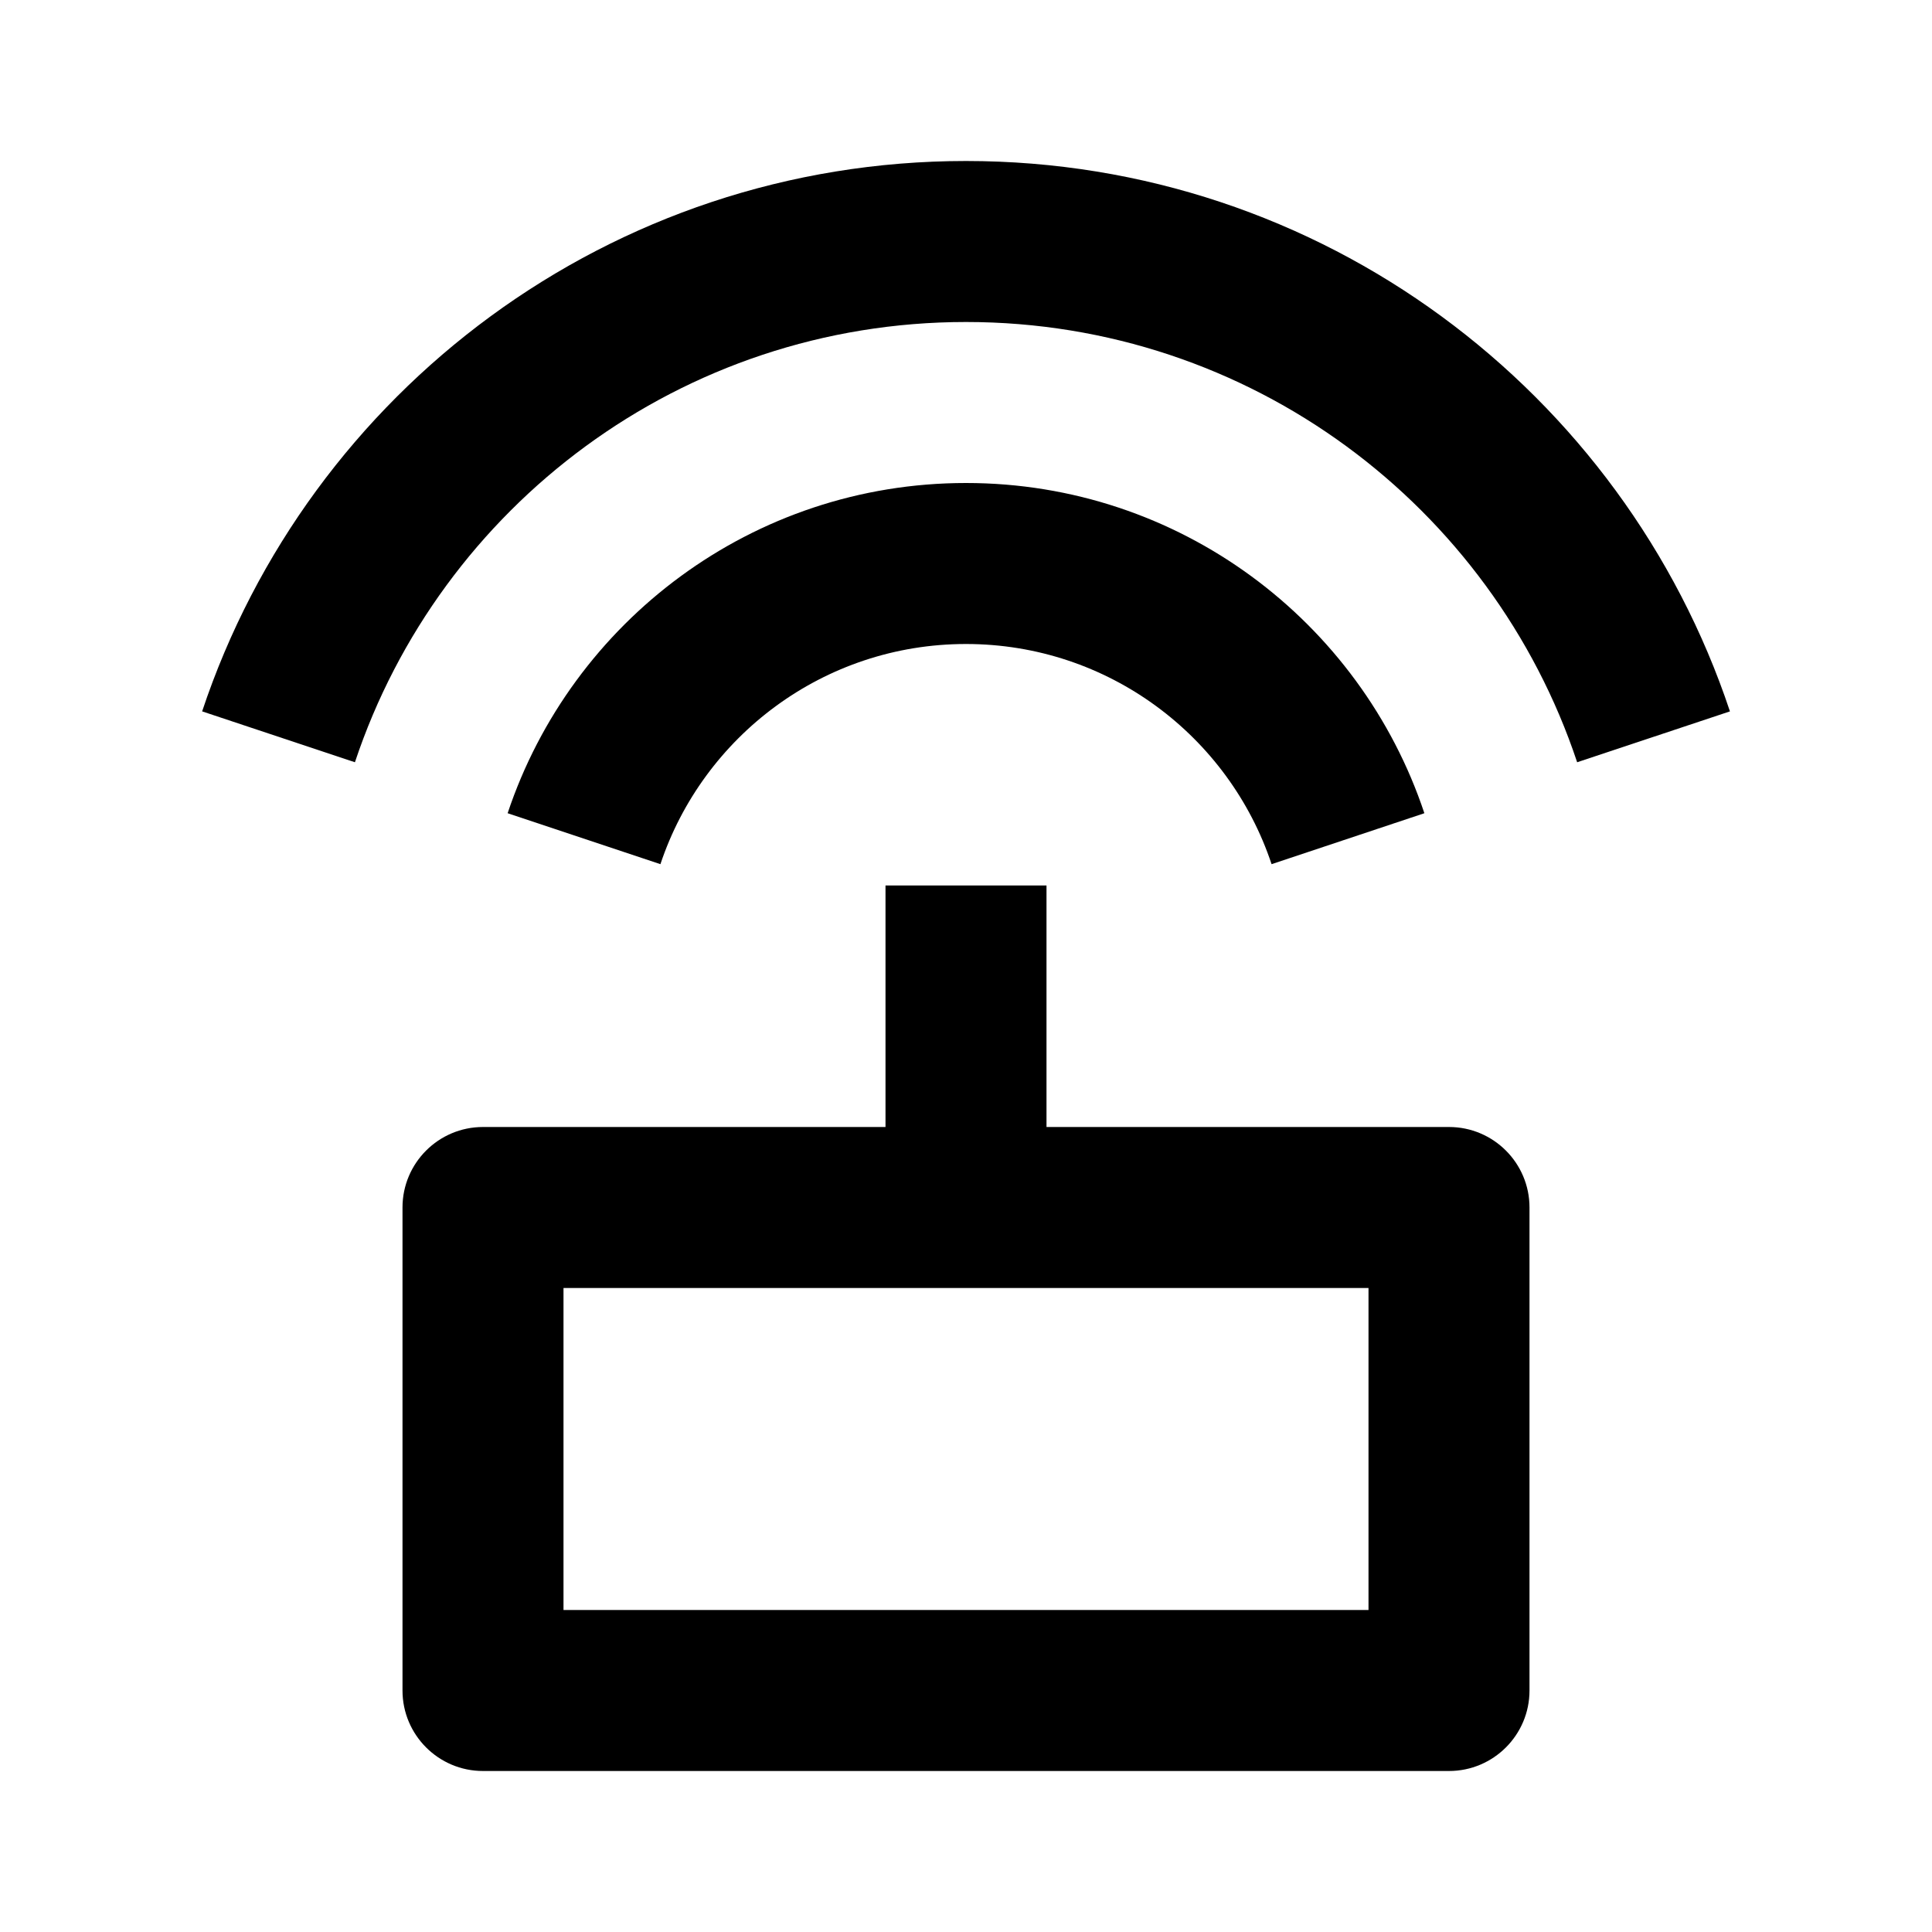 <svg viewBox="0 0 24 24" fill="currentColor" xmlns="http://www.w3.org/2000/svg"><path d="M11 14V11H13V14H18C18.552 14 19 14.448 19 15V21C19 21.552 18.552 22 18 22H6C5.448 22 5 21.552 5 21V15C5 14.448 5.448 14 6 14H11ZM2.511 8.837C3.834 4.864 7.583 2 12 2C16.418 2 20.166 4.864 21.49 8.837L19.592 9.469C18.533 6.291 15.534 4 12 4C8.466 4 5.467 6.291 4.409 9.469L2.511 8.837ZM6.306 10.102C7.101 7.719 9.35 6 12 6C14.651 6 16.9 7.719 17.694 10.102L15.796 10.735C15.267 9.146 13.767 8 12 8C10.233 8 8.734 9.146 8.204 10.735L6.306 10.102ZM7 16V20H17V16H7Z"/></svg>